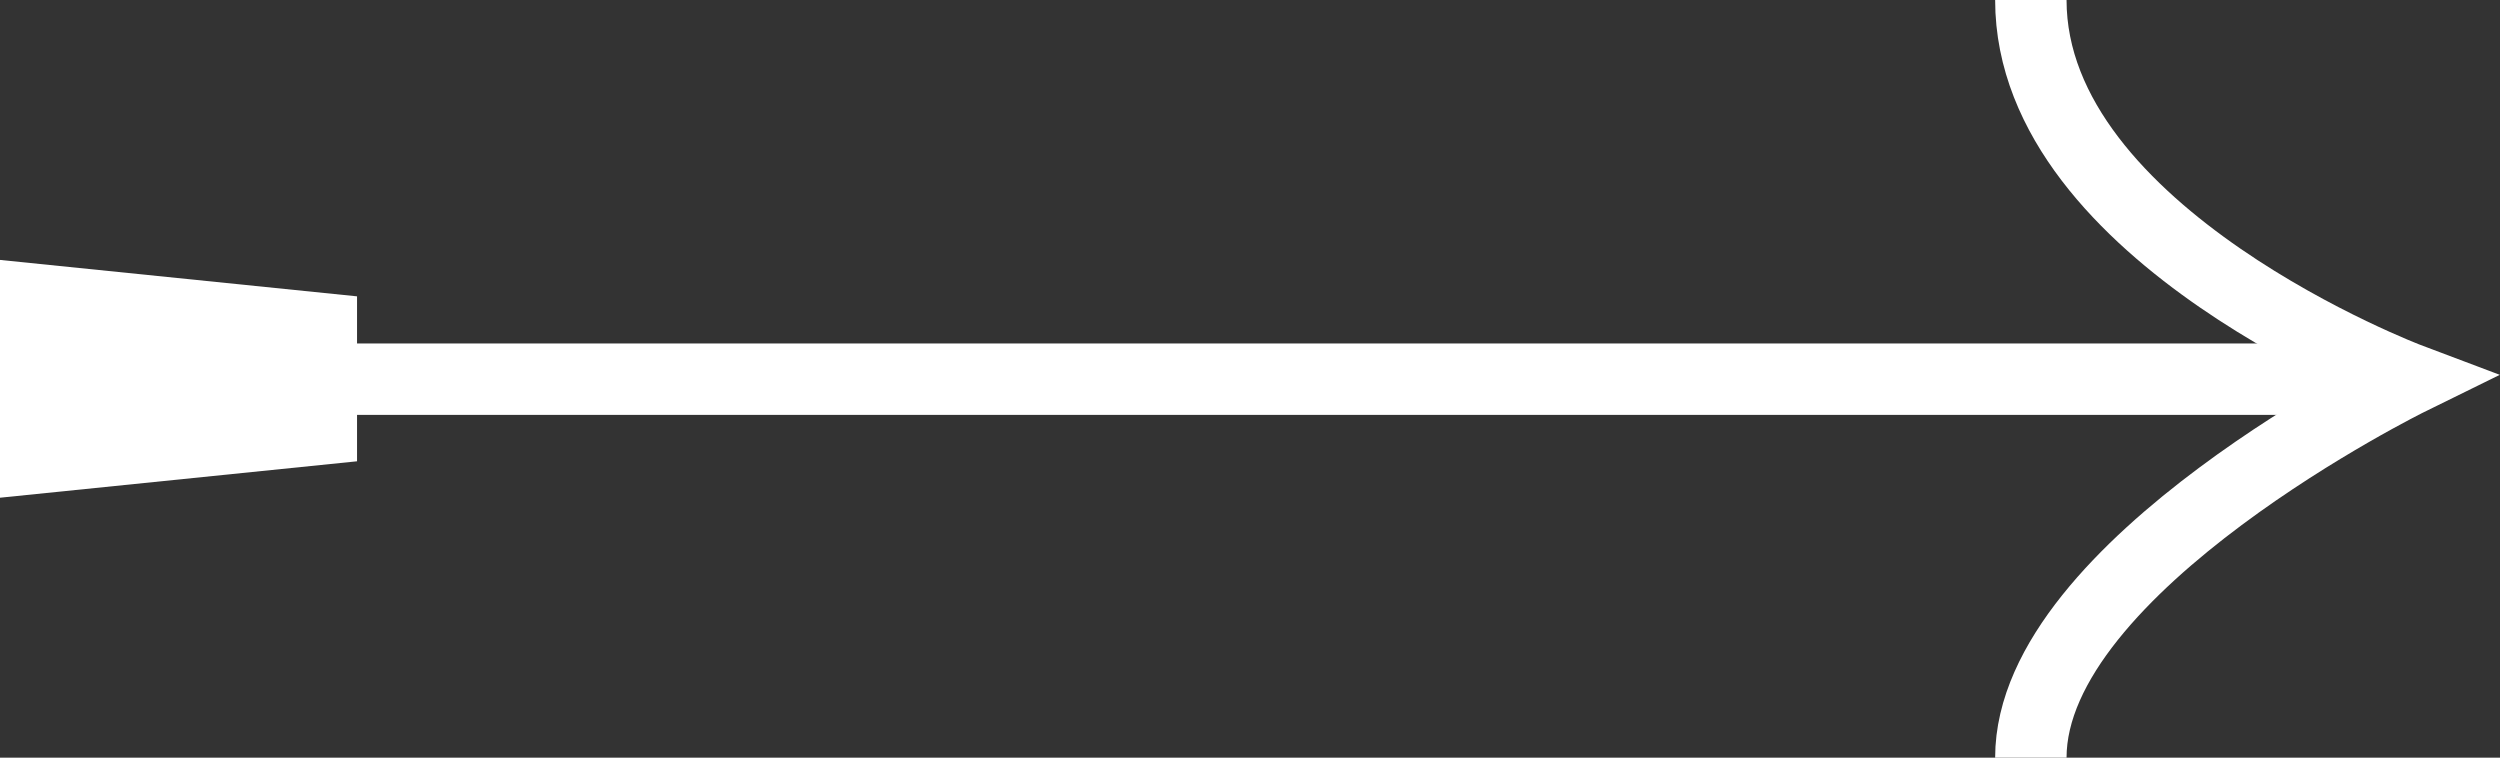 <svg xmlns="http://www.w3.org/2000/svg" viewBox="0 0 35.01 10.61"><rect x="0" y="0" width="35.01" height="10.61" fill="#333333" stroke="none"/><defs><style>.cls-1{fill:none;stroke:#fff;stroke-miterlimit:10;}.cls-2{fill:#fff;}</style></defs><g id="Ebene_2" data-name="Ebene 2"><g id="menu_content" data-name="menu content"><line class="cls-1" x1="1.5" y1="5.31" x2="33.5" y2="5.31"/><path class="cls-1" d="M28.44,0c0,3.31,5.31,5.31,5.31,5.31s-5.31,2.61-5.31,5.3"/><polygon class="cls-2" points="5 6.46 0 6.97 0 3.64 5 4.15 5 6.46"/></g></g></svg>
